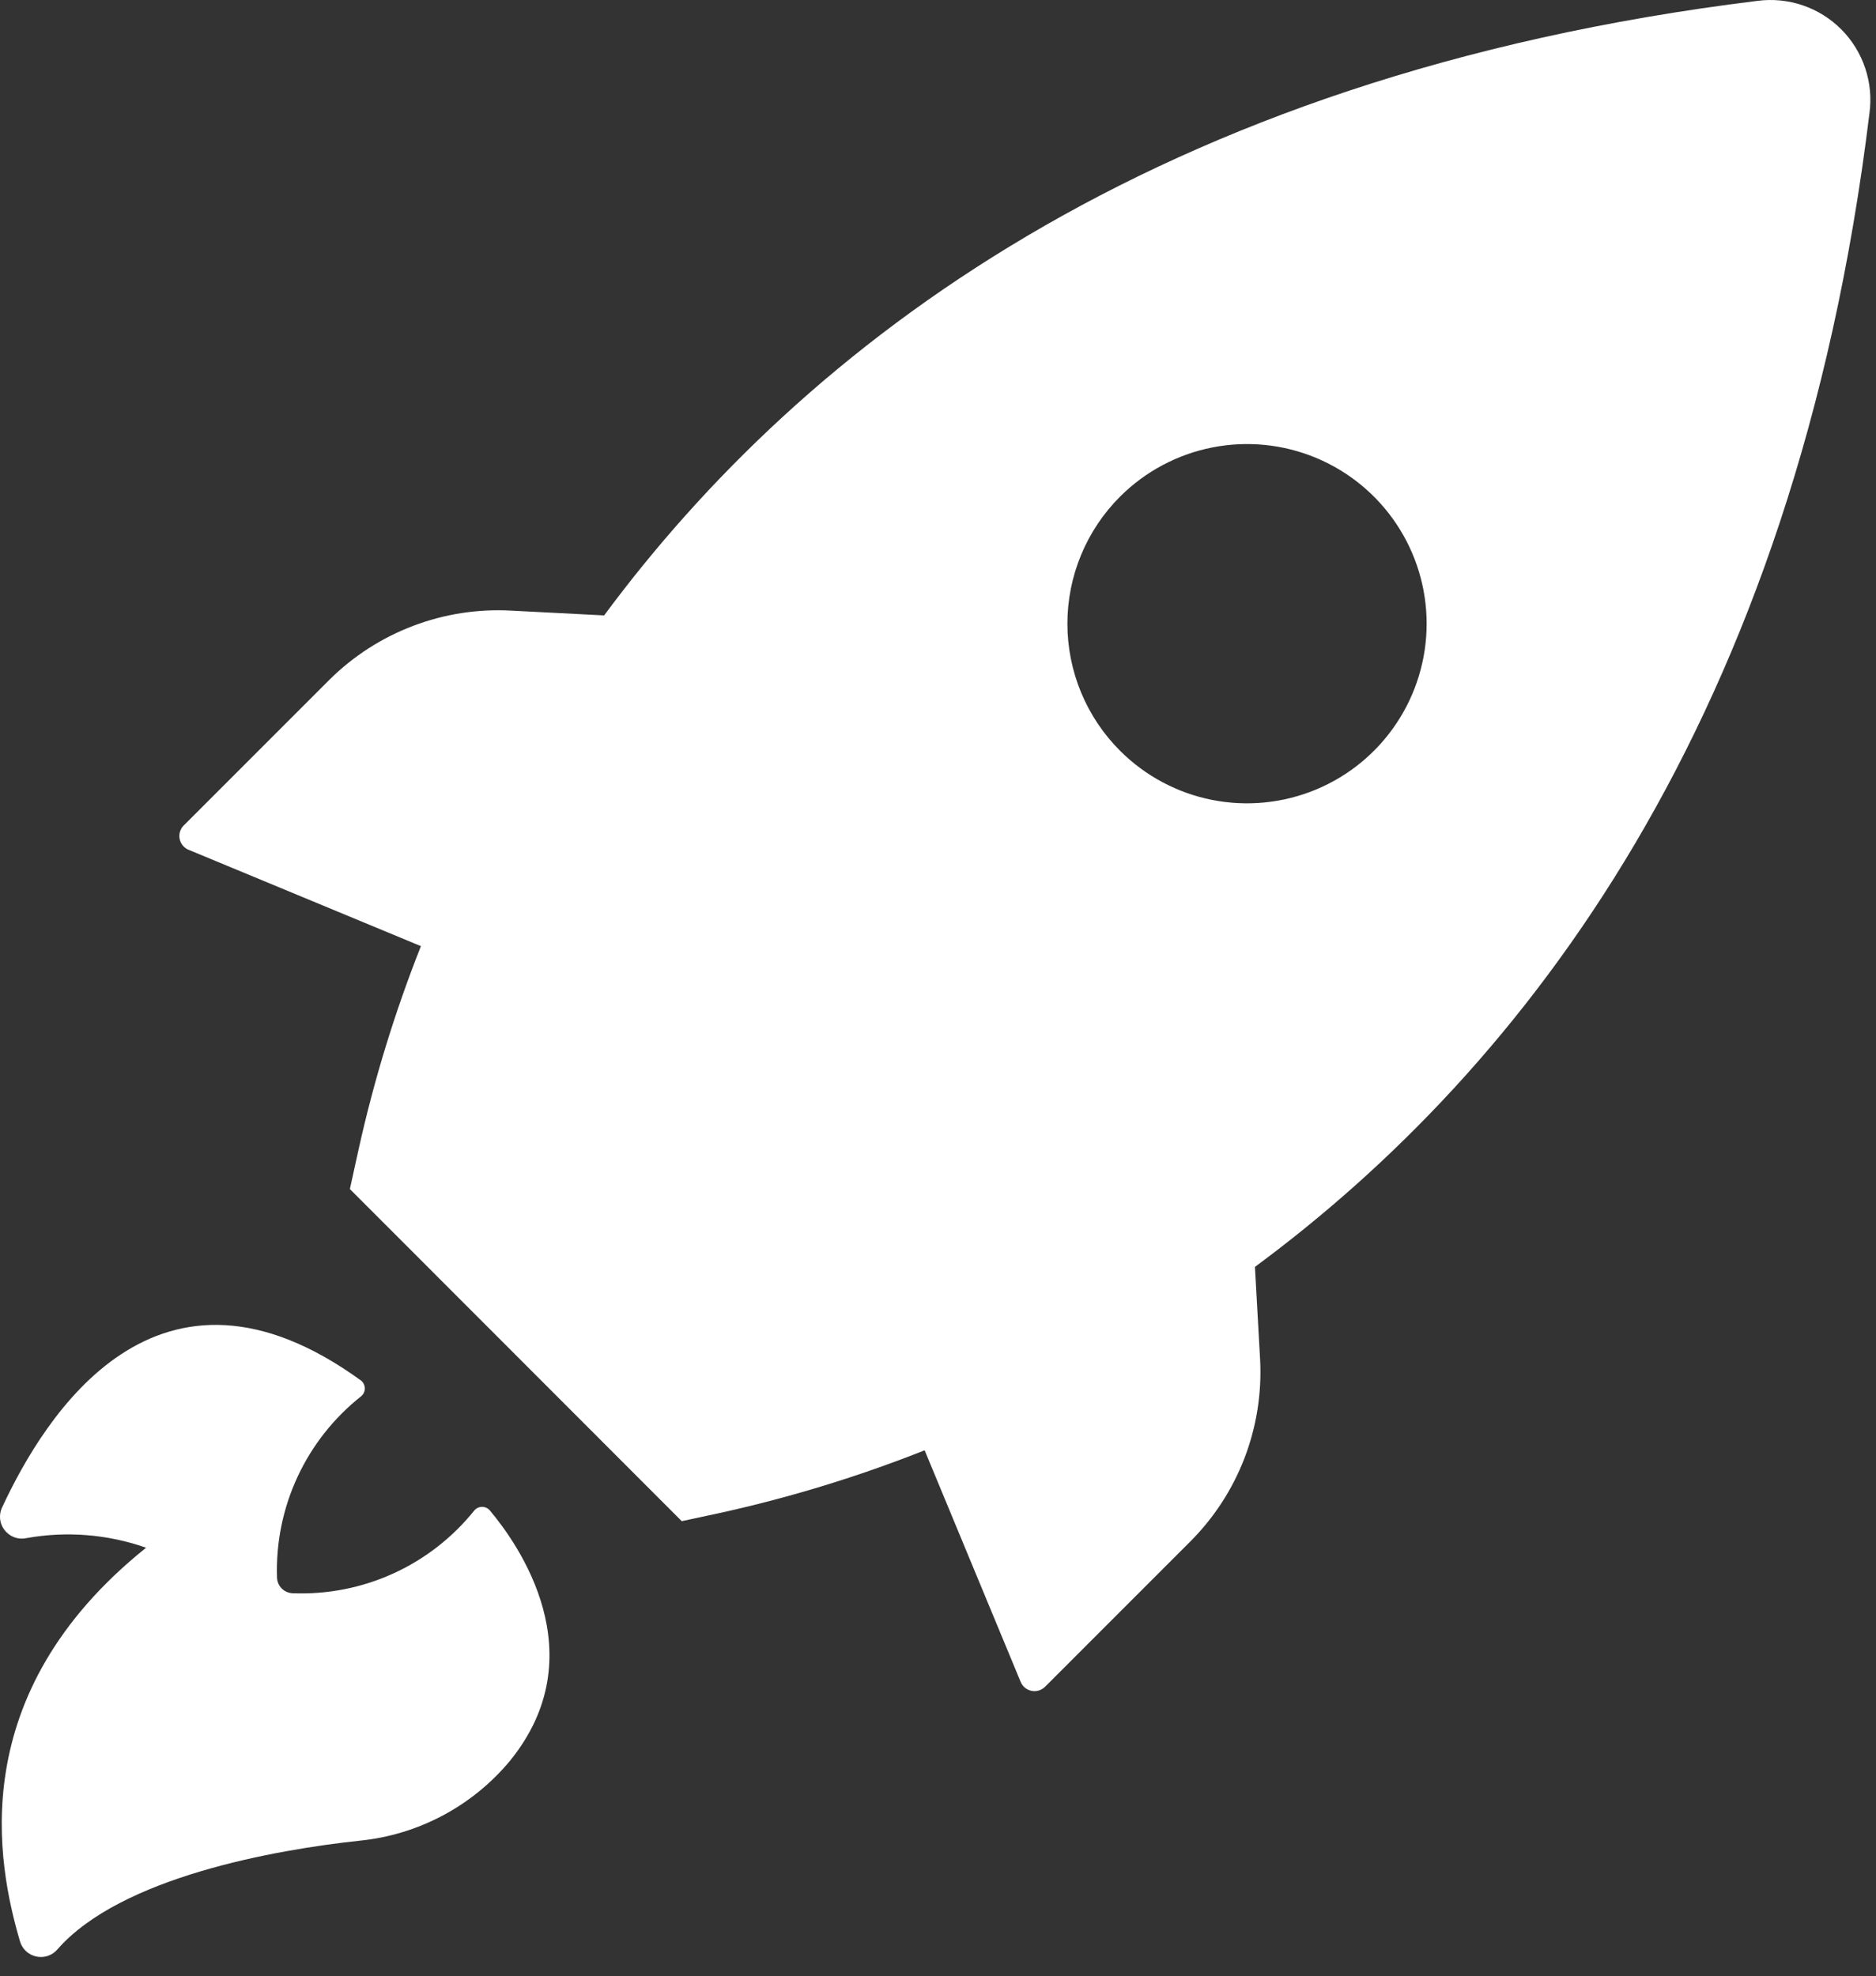 <svg width="94" height="99" viewBox="0 0 94 99" fill="none" xmlns="http://www.w3.org/2000/svg">
<rect x="0" y="0" width="94" height="99" fill="#333333" stroke="none"/>
<path d="M9.491 42.593L21.091 47.403C19.783 50.705 18.74 54.106 17.971 57.573L17.531 59.573L34.161 76.213L36.161 75.783C39.628 75.014 43.029 73.971 46.331 72.663L51.141 84.263C51.188 84.378 51.263 84.48 51.359 84.559C51.455 84.637 51.569 84.691 51.691 84.715C51.813 84.739 51.939 84.732 52.058 84.695C52.176 84.658 52.284 84.592 52.371 84.503L59.641 77.233C60.827 76.047 61.752 74.625 62.355 73.059C62.957 71.494 63.225 69.819 63.141 68.143L62.881 63.473C76.341 53.533 89.961 36.103 93.671 5.683C93.776 4.921 93.704 4.144 93.459 3.414C93.215 2.684 92.806 2.02 92.263 1.474C91.72 0.928 91.058 0.515 90.329 0.267C89.6 0.019 88.824 -0.058 88.061 0.043C57.651 3.783 40.211 17.413 30.271 30.833L25.611 30.593C23.939 30.502 22.266 30.762 20.701 31.357C19.135 31.951 17.711 32.866 16.521 34.043L9.251 41.313C9.15 41.399 9.074 41.51 9.03 41.634C8.985 41.759 8.975 41.893 8.999 42.023C9.024 42.153 9.082 42.274 9.168 42.374C9.255 42.474 9.366 42.55 9.491 42.593ZM56.131 24.873C57.391 23.618 58.994 22.764 60.739 22.419C62.484 22.074 64.292 22.254 65.935 22.936C67.578 23.619 68.981 24.772 69.969 26.252C70.957 27.731 71.484 29.47 71.484 31.248C71.484 33.027 70.957 34.766 69.969 36.245C68.981 37.725 67.578 38.878 65.935 39.56C64.292 40.242 62.484 40.422 60.739 40.078C58.994 39.733 57.391 38.879 56.131 37.623C55.292 36.787 54.626 35.794 54.172 34.7C53.718 33.606 53.484 32.433 53.484 31.248C53.484 30.064 53.718 28.891 54.172 27.797C54.626 26.703 55.292 25.709 56.131 24.873ZM7.321 77.543C5.396 76.868 3.329 76.702 1.321 77.063C1.142 77.102 0.957 77.095 0.782 77.042C0.607 76.99 0.449 76.894 0.321 76.763C0.162 76.606 0.056 76.403 0.017 76.183C-0.022 75.963 0.007 75.736 0.101 75.533C2.231 70.953 7.881 61.743 18.111 69.183C18.164 69.231 18.207 69.29 18.236 69.355C18.265 69.421 18.281 69.492 18.281 69.563C18.281 69.635 18.265 69.706 18.236 69.772C18.207 69.837 18.164 69.895 18.111 69.943C16.741 71.022 15.645 72.408 14.91 73.989C14.175 75.569 13.822 77.301 13.881 79.043C13.888 79.248 13.973 79.442 14.117 79.587C14.262 79.731 14.456 79.816 14.661 79.823C16.396 79.893 18.123 79.555 19.703 78.836C21.284 78.117 22.673 77.037 23.761 75.683C23.809 75.625 23.869 75.578 23.937 75.545C24.006 75.513 24.08 75.496 24.156 75.496C24.231 75.496 24.306 75.513 24.374 75.545C24.443 75.578 24.503 75.625 24.551 75.683C25.971 77.373 29.881 82.893 25.551 88.223C23.66 90.495 20.952 91.932 18.011 92.223C13.811 92.673 6.051 94.043 2.881 97.663C2.754 97.814 2.588 97.927 2.401 97.992C2.214 98.055 2.014 98.067 1.821 98.026C1.628 97.985 1.45 97.893 1.305 97.758C1.161 97.624 1.056 97.453 1.001 97.263C-0.119 93.443 -1.859 84.903 7.321 77.543Z" fill="white"/>
</svg>
